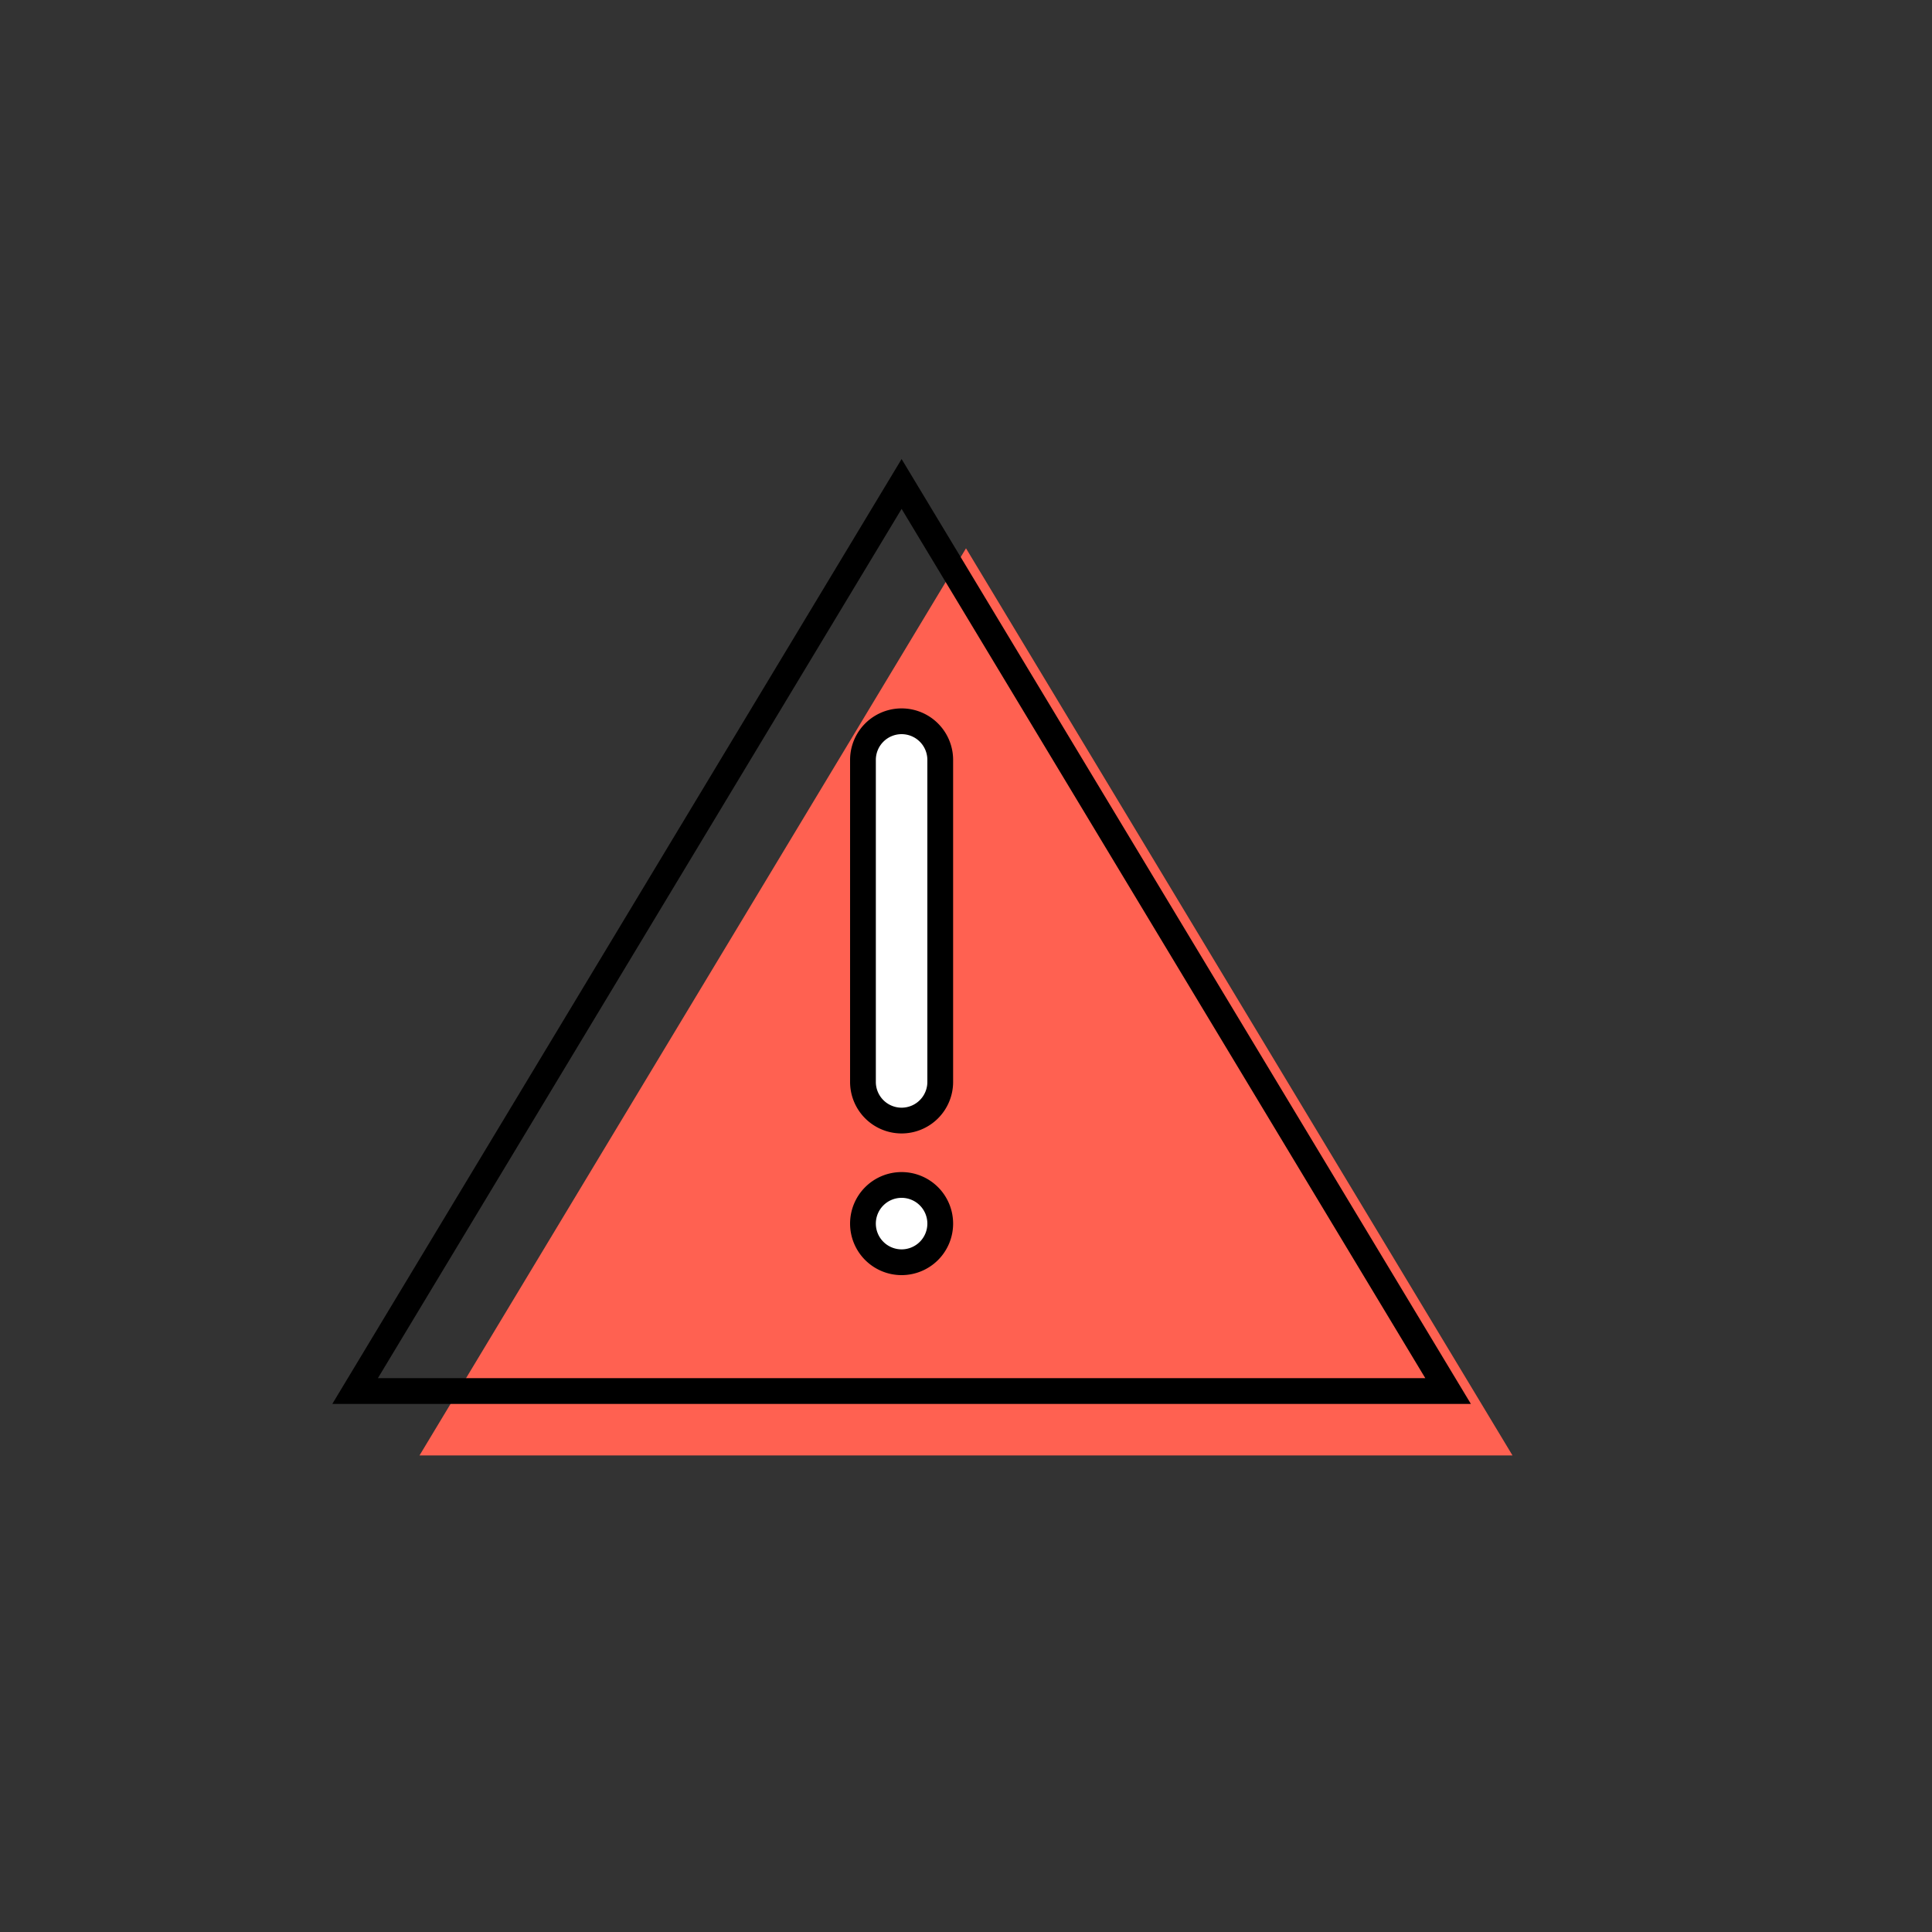 <?xml version="1.0" encoding="UTF-8"?> <svg xmlns="http://www.w3.org/2000/svg" viewBox="0 0 150 150"><rect x="0" y="0" width="150" height="150" fill="#333333" stroke="none"/><defs><style>.cls-1{fill:none;}.cls-2{fill:#ff6151;}.cls-3{fill:#fff;}</style></defs><title>picto_effet_indesirable</title><g id="fond"><rect class="cls-1" x="1" width="150" height="150"></rect></g><g id="formes"><polygon class="cls-2" points="32.57 113 75 42.57 117.43 113 32.57 113"></polygon><path d="M114.2,109H25.8L70,35.64Zm-84.86-2h81.32L70,39.51Z"></path><rect class="cls-3" x="67" y="56" width="6" height="31" rx="3"></rect><path d="M70,88a4,4,0,0,1-4-4V59a4,4,0,0,1,8,0V84A4,4,0,0,1,70,88Zm0-31a2,2,0,0,0-2,2V84a2,2,0,0,0,4,0V59A2,2,0,0,0,70,57Z"></path><rect class="cls-3" x="67" y="92" width="6" height="6" rx="3"></rect><path d="M70,99a4,4,0,1,1,4-4A4,4,0,0,1,70,99Zm0-6a2,2,0,1,0,2,2A2,2,0,0,0,70,93Z"></path></g></svg> 